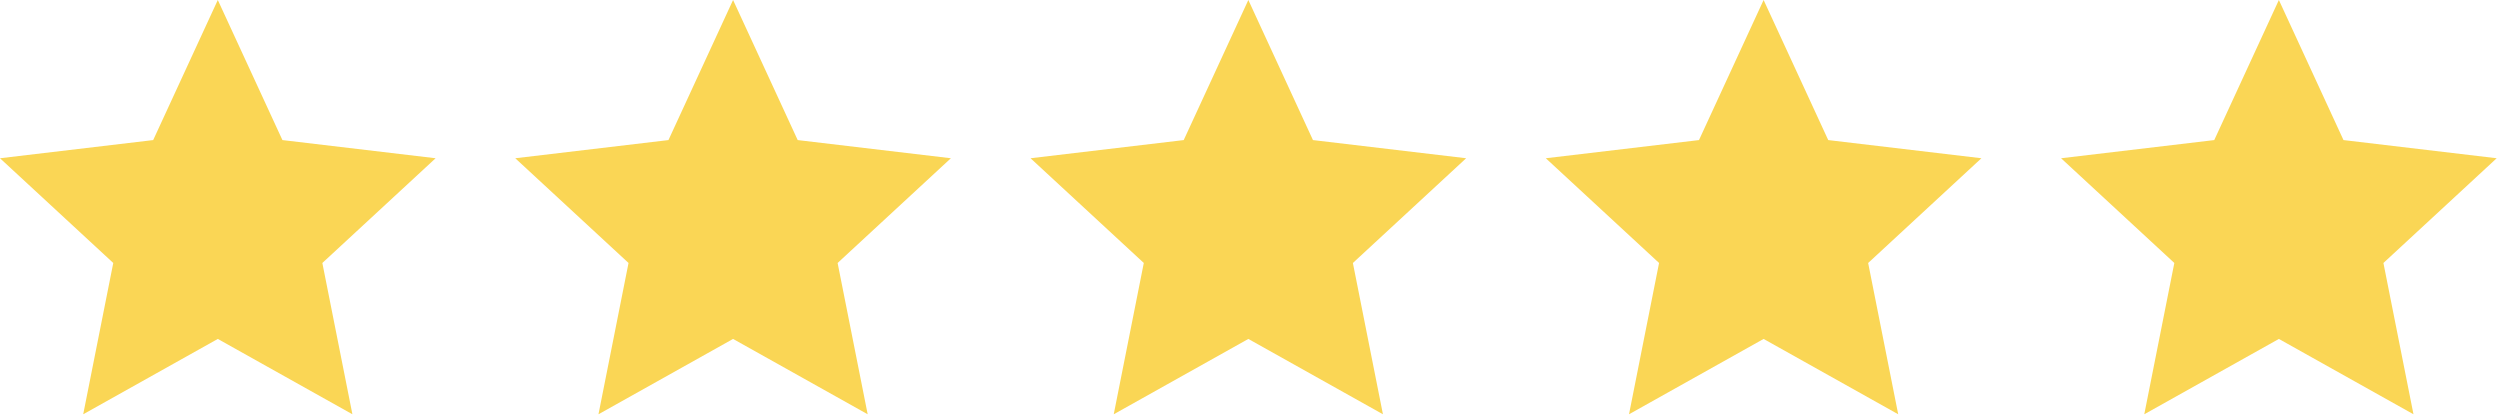 <?xml version="1.0" encoding="UTF-8"?> <svg xmlns="http://www.w3.org/2000/svg" width="131" height="22" viewBox="0 0 131 22" fill="none"> <g clip-path="url(#clip0_33_35)"> <path d="M11.413 17.76L4.36 21.708L5.935 13.78L0 8.292L8.027 7.34L11.413 0L14.799 7.34L22.826 8.292L16.891 13.78L18.466 21.708L11.413 17.76Z" fill="#FAD655"></path> <path d="M65.413 17.76L58.36 21.708L59.935 13.78L54 8.292L62.027 7.34L65.413 0L68.799 7.34L76.826 8.292L70.891 13.78L72.466 21.708L65.413 17.76Z" fill="#FAD655"></path> <path d="M38.413 17.76L31.36 21.708L32.935 13.78L27 8.292L35.027 7.34L38.413 0L41.799 7.34L49.826 8.292L43.891 13.78L45.466 21.708L38.413 17.76Z" fill="#FAD655"></path> <path d="M92.413 17.76L85.36 21.708L86.935 13.78L81 8.292L89.027 7.34L92.413 0L95.799 7.34L103.826 8.292L97.891 13.78L99.466 21.708L92.413 17.76Z" fill="#FAD655"></path> <path d="M119.413 17.76L112.36 21.708L113.935 13.78L108 8.292L116.027 7.34L119.413 0L122.799 7.34L130.826 8.292L124.891 13.78L126.466 21.708L119.413 17.76Z" fill="#FAD655"></path> </g> <defs> <clipPath id="clip0_33_35"> <rect width="131" height="22" fill="white"></rect> </clipPath> </defs> </svg> 